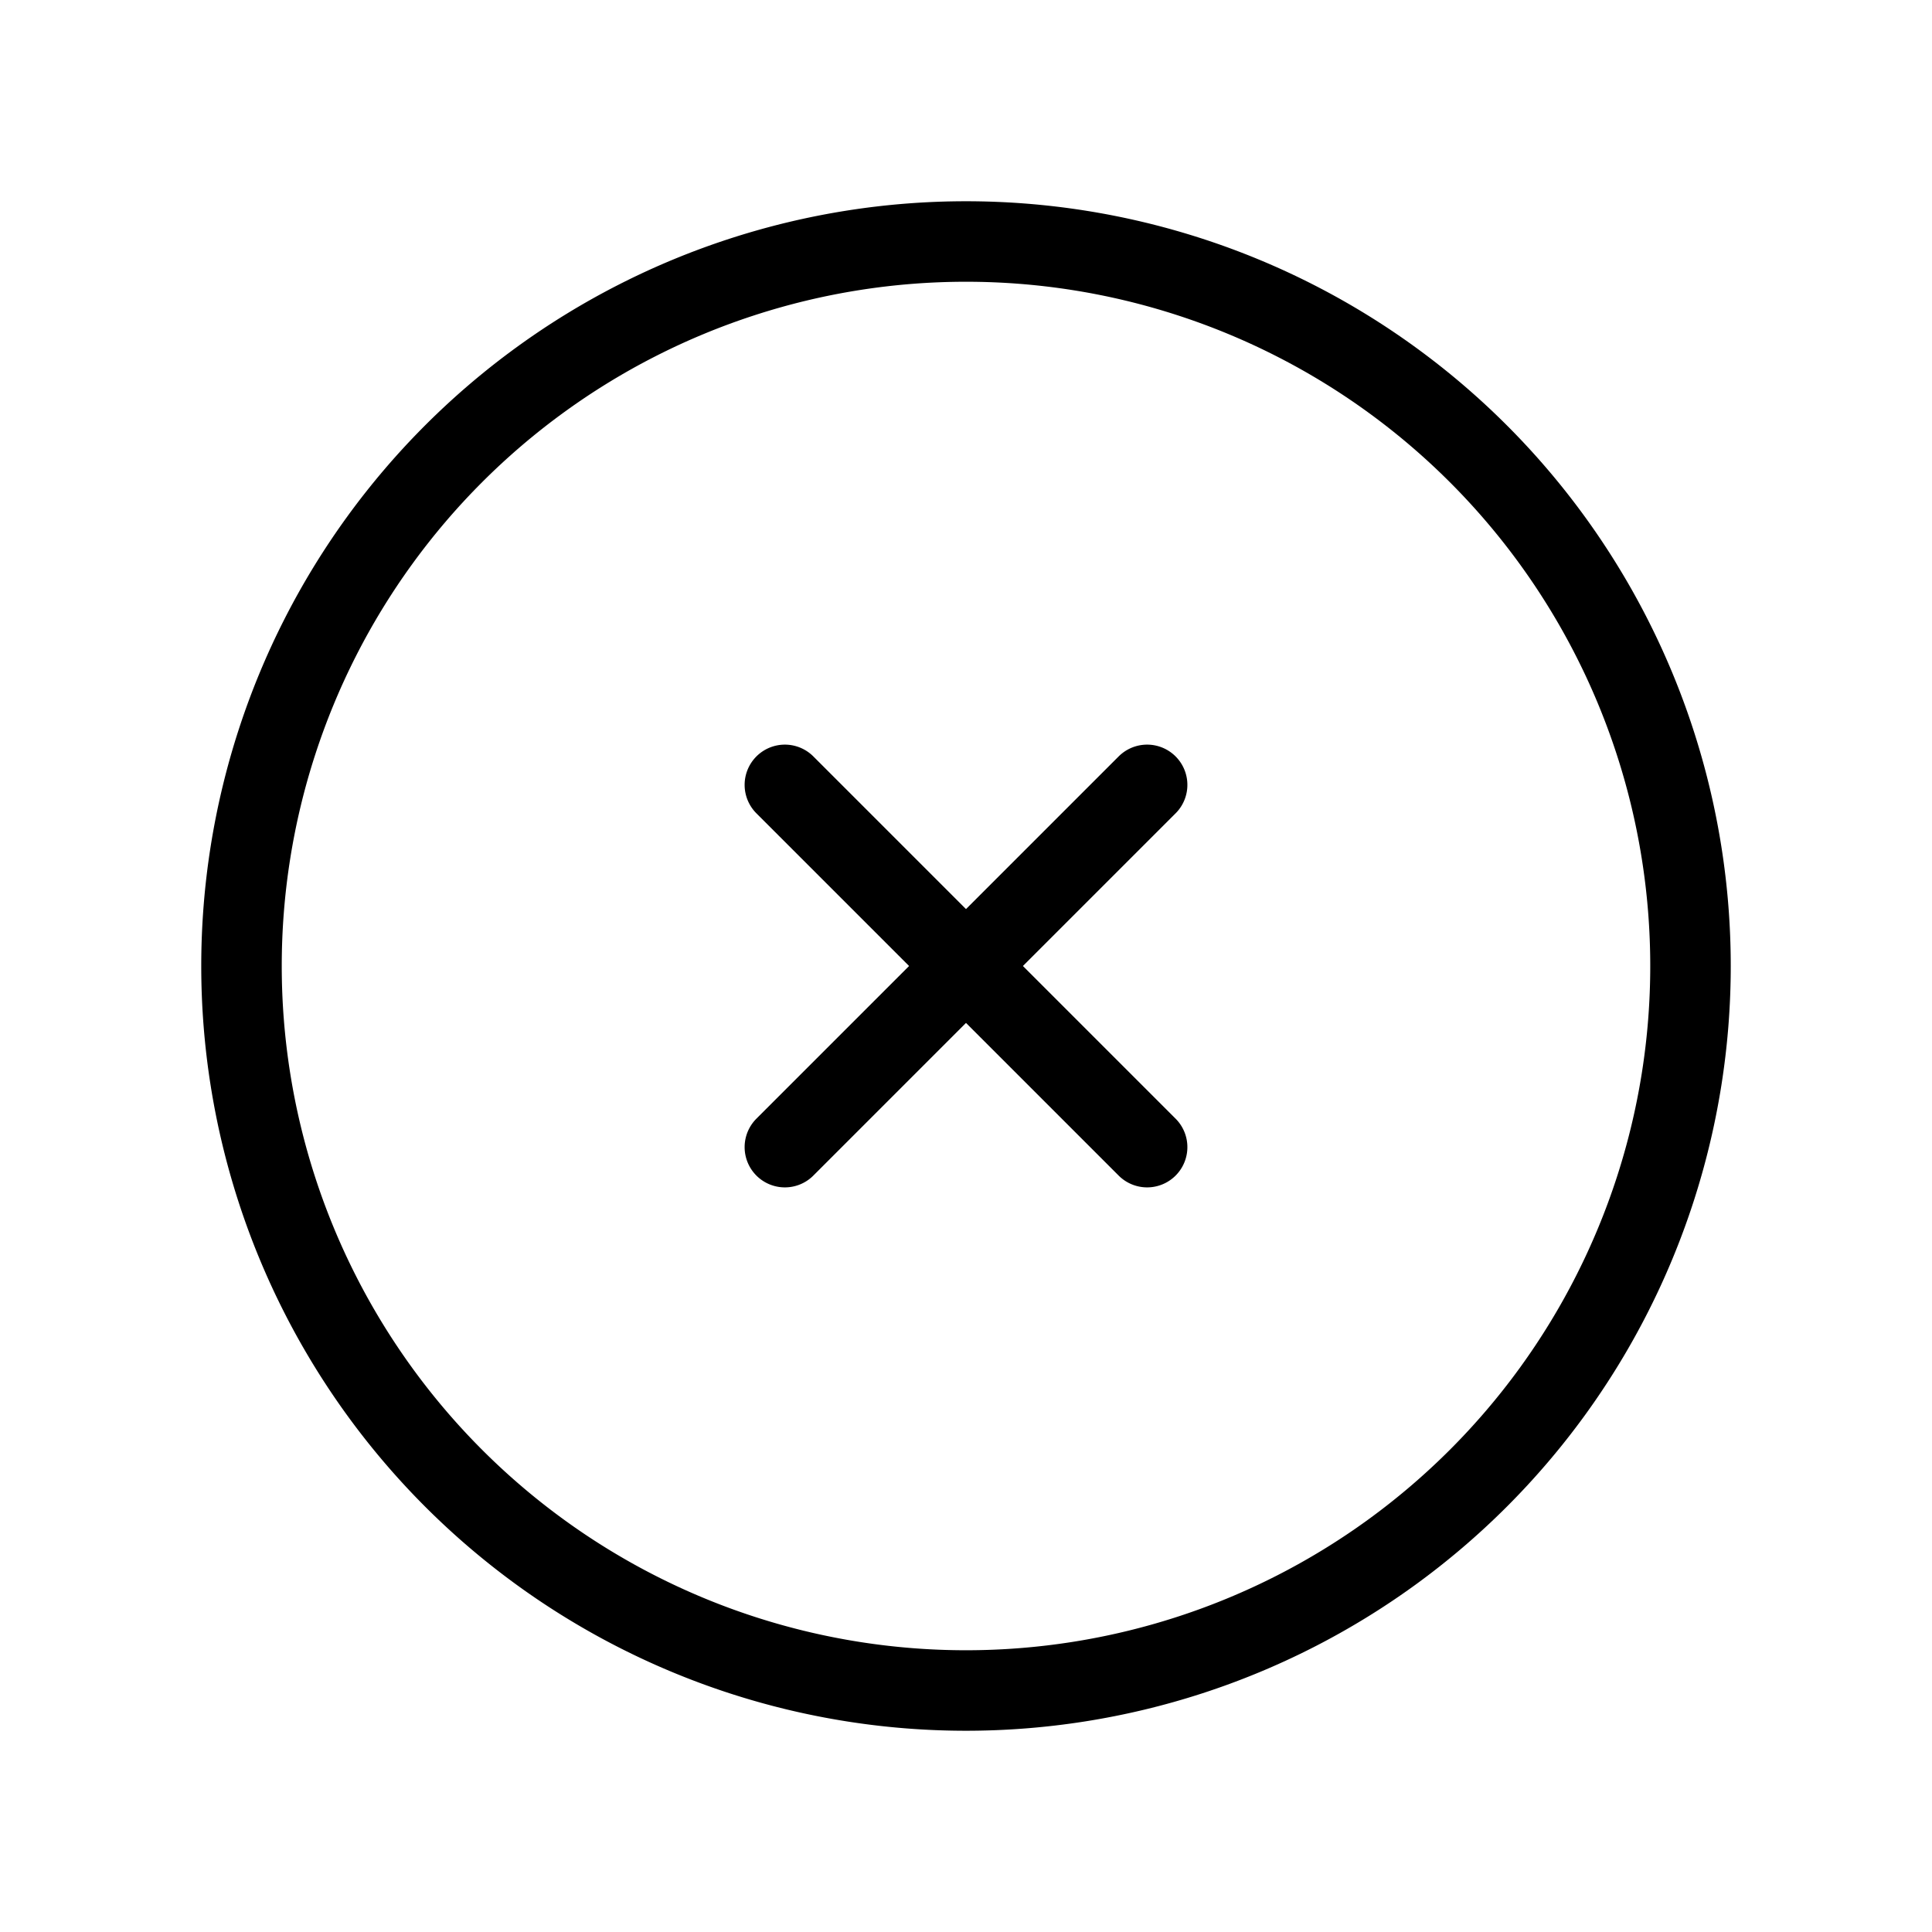 <svg xmlns="http://www.w3.org/2000/svg" fill="none" viewBox="0 0 24 24" stroke-width="1" stroke="#000" class="size-6">
  <path stroke-linecap="round" stroke-linejoin="round" d="m9.75 9.75 4.5 4.5m0-4.5-4.5 4.5M21 12a9 9 0 1 1-18 0 9 9 0 0 1 18 0Z" />
</svg>
